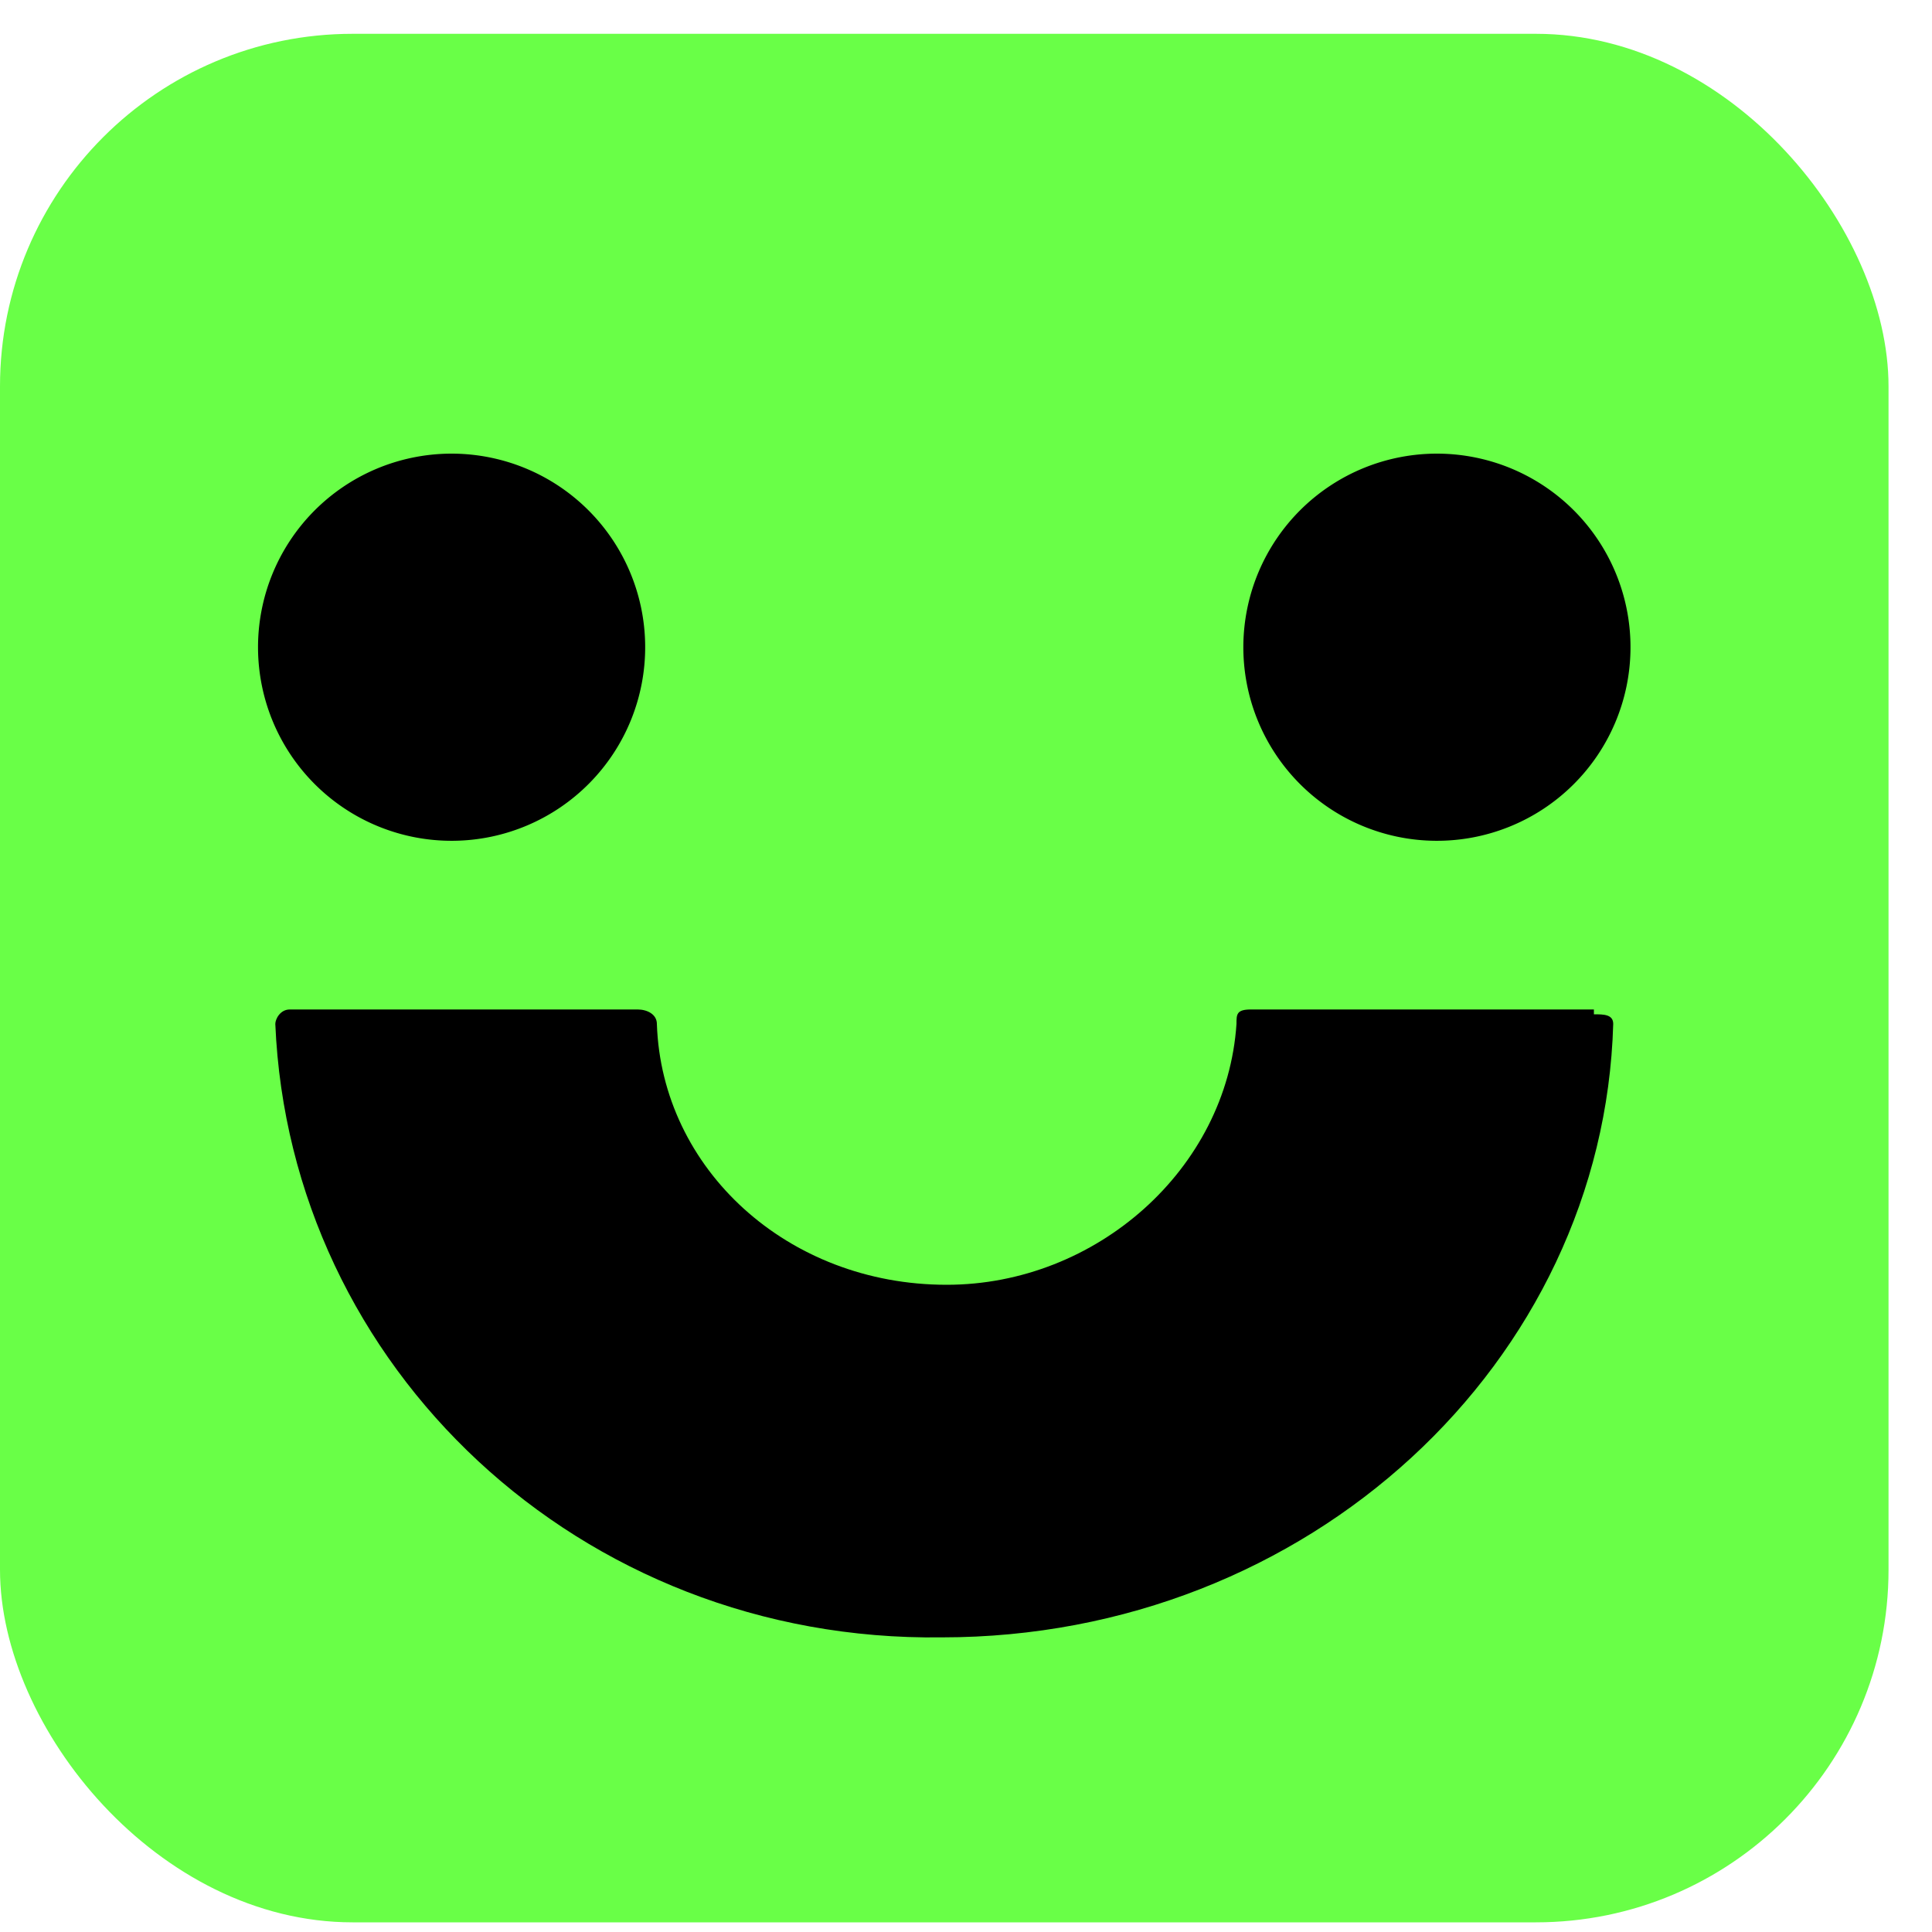 <svg width="40" height="40" viewBox="0 0 40 40" fill="none" xmlns="http://www.w3.org/2000/svg"><rect y=".7" width="39.1" height="39.1" rx="7.3" fill="#69FF47"/><path d="M12.7 15.6A4 4 0 1 0 6 11.2a4 4 0 0 0 6.7 4.4Z" fill="black"/><path d="M26.4 15.6a4 4 0 0 0 6.7-4.4 4 4 0 1 0-6.7 4.4Z" fill="black"/><path d="M33 21c.2 0 .4 0 .4.2-.2 7-6.3 12.7-13.9 12.7C12 34 6 28.3 5.7 21.2c0-.1.1-.3.3-.3h7.2c.2 0 .4.1.4.3.1 3 2.7 5.4 6 5.4 3.1 0 5.8-2.4 6-5.4 0-.2 0-.3.3-.3H33Z" fill="black"/></svg>
